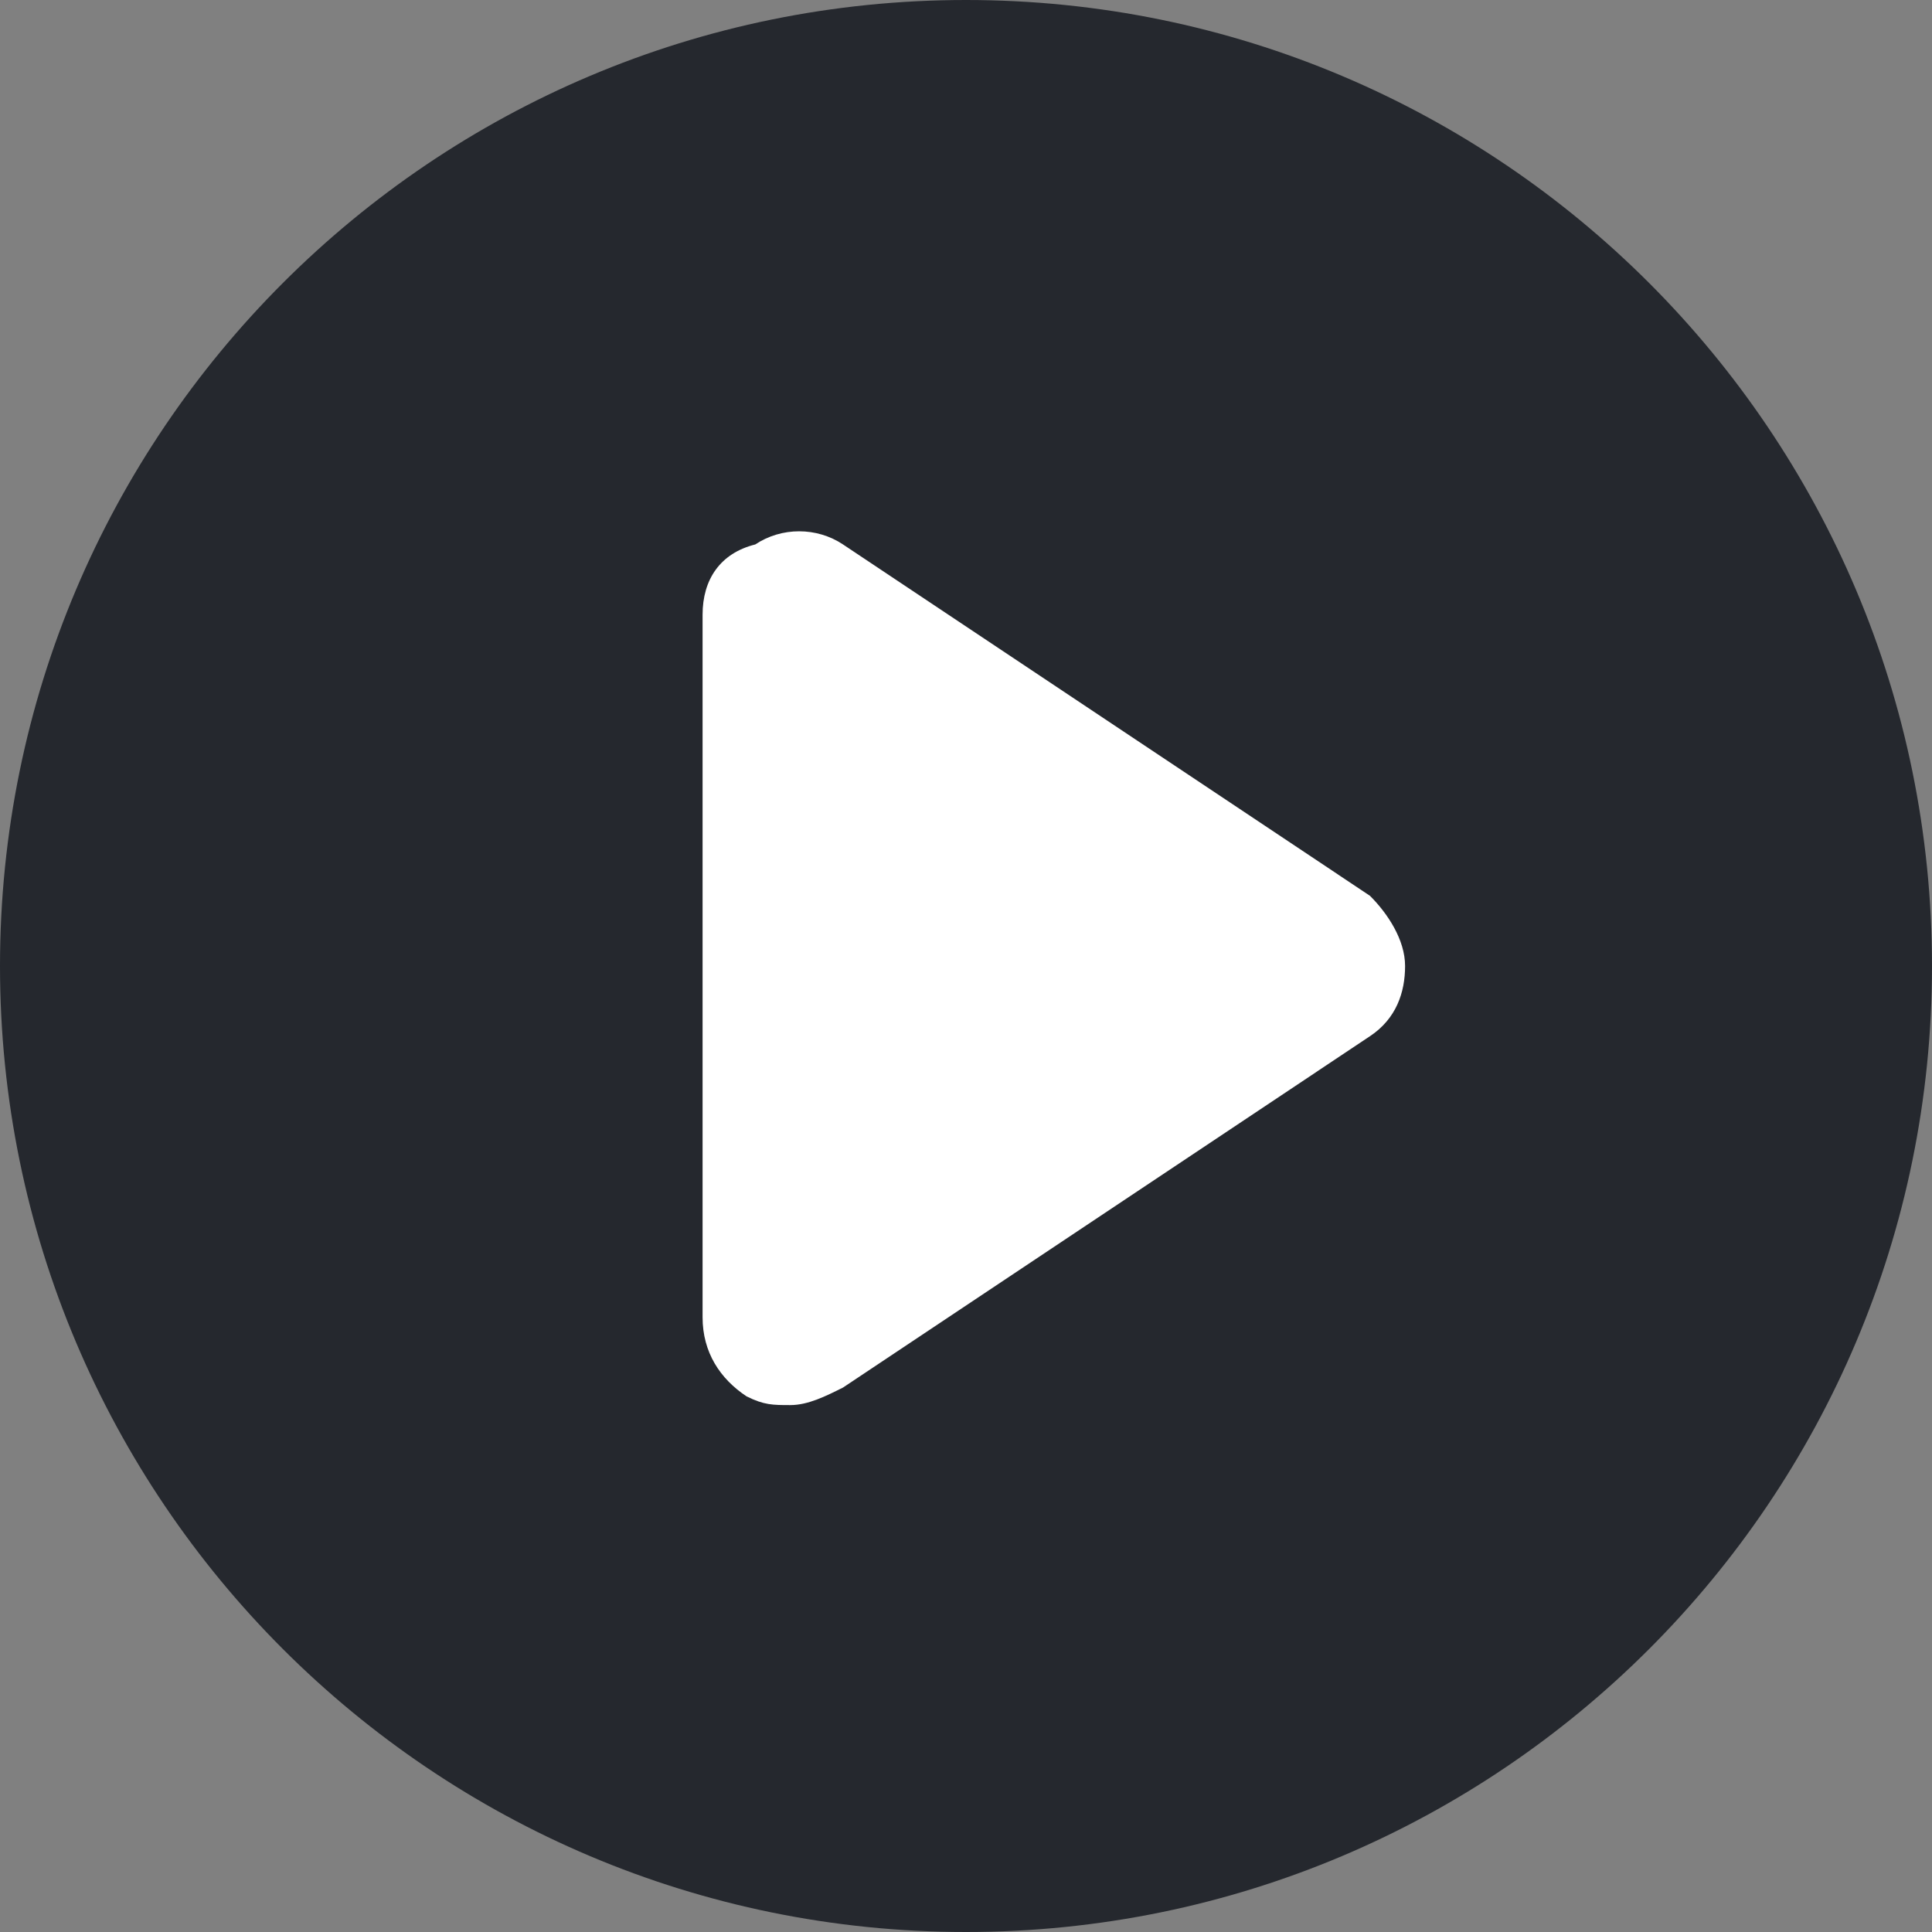 <svg width="26" height="26" viewBox="0 0 26 26" fill="none" xmlns="http://www.w3.org/2000/svg">
<rect x="0" y="0" width="26" height="26" fill="#808080" stroke="none"/>
<path d="M13 26C20.18 26 26 20.18 26 13C26 5.82 20.18 0 13 0C5.82 0 0 5.82 0 13C0 20.18 5.82 26 13 26Z" fill="#25282E"/>
<path d="M18.436 12.055L11.345 7.327C10.991 7.091 10.518 7.091 10.164 7.327C9.691 7.445 9.455 7.8 9.455 8.273V17.727C9.455 18.2 9.691 18.555 10.046 18.791C10.282 18.909 10.4 18.909 10.636 18.909C10.873 18.909 11.109 18.791 11.345 18.673L18.436 13.945C18.791 13.709 18.909 13.354 18.909 13C18.909 12.646 18.673 12.291 18.436 12.055Z" fill="white"/>
</svg>
